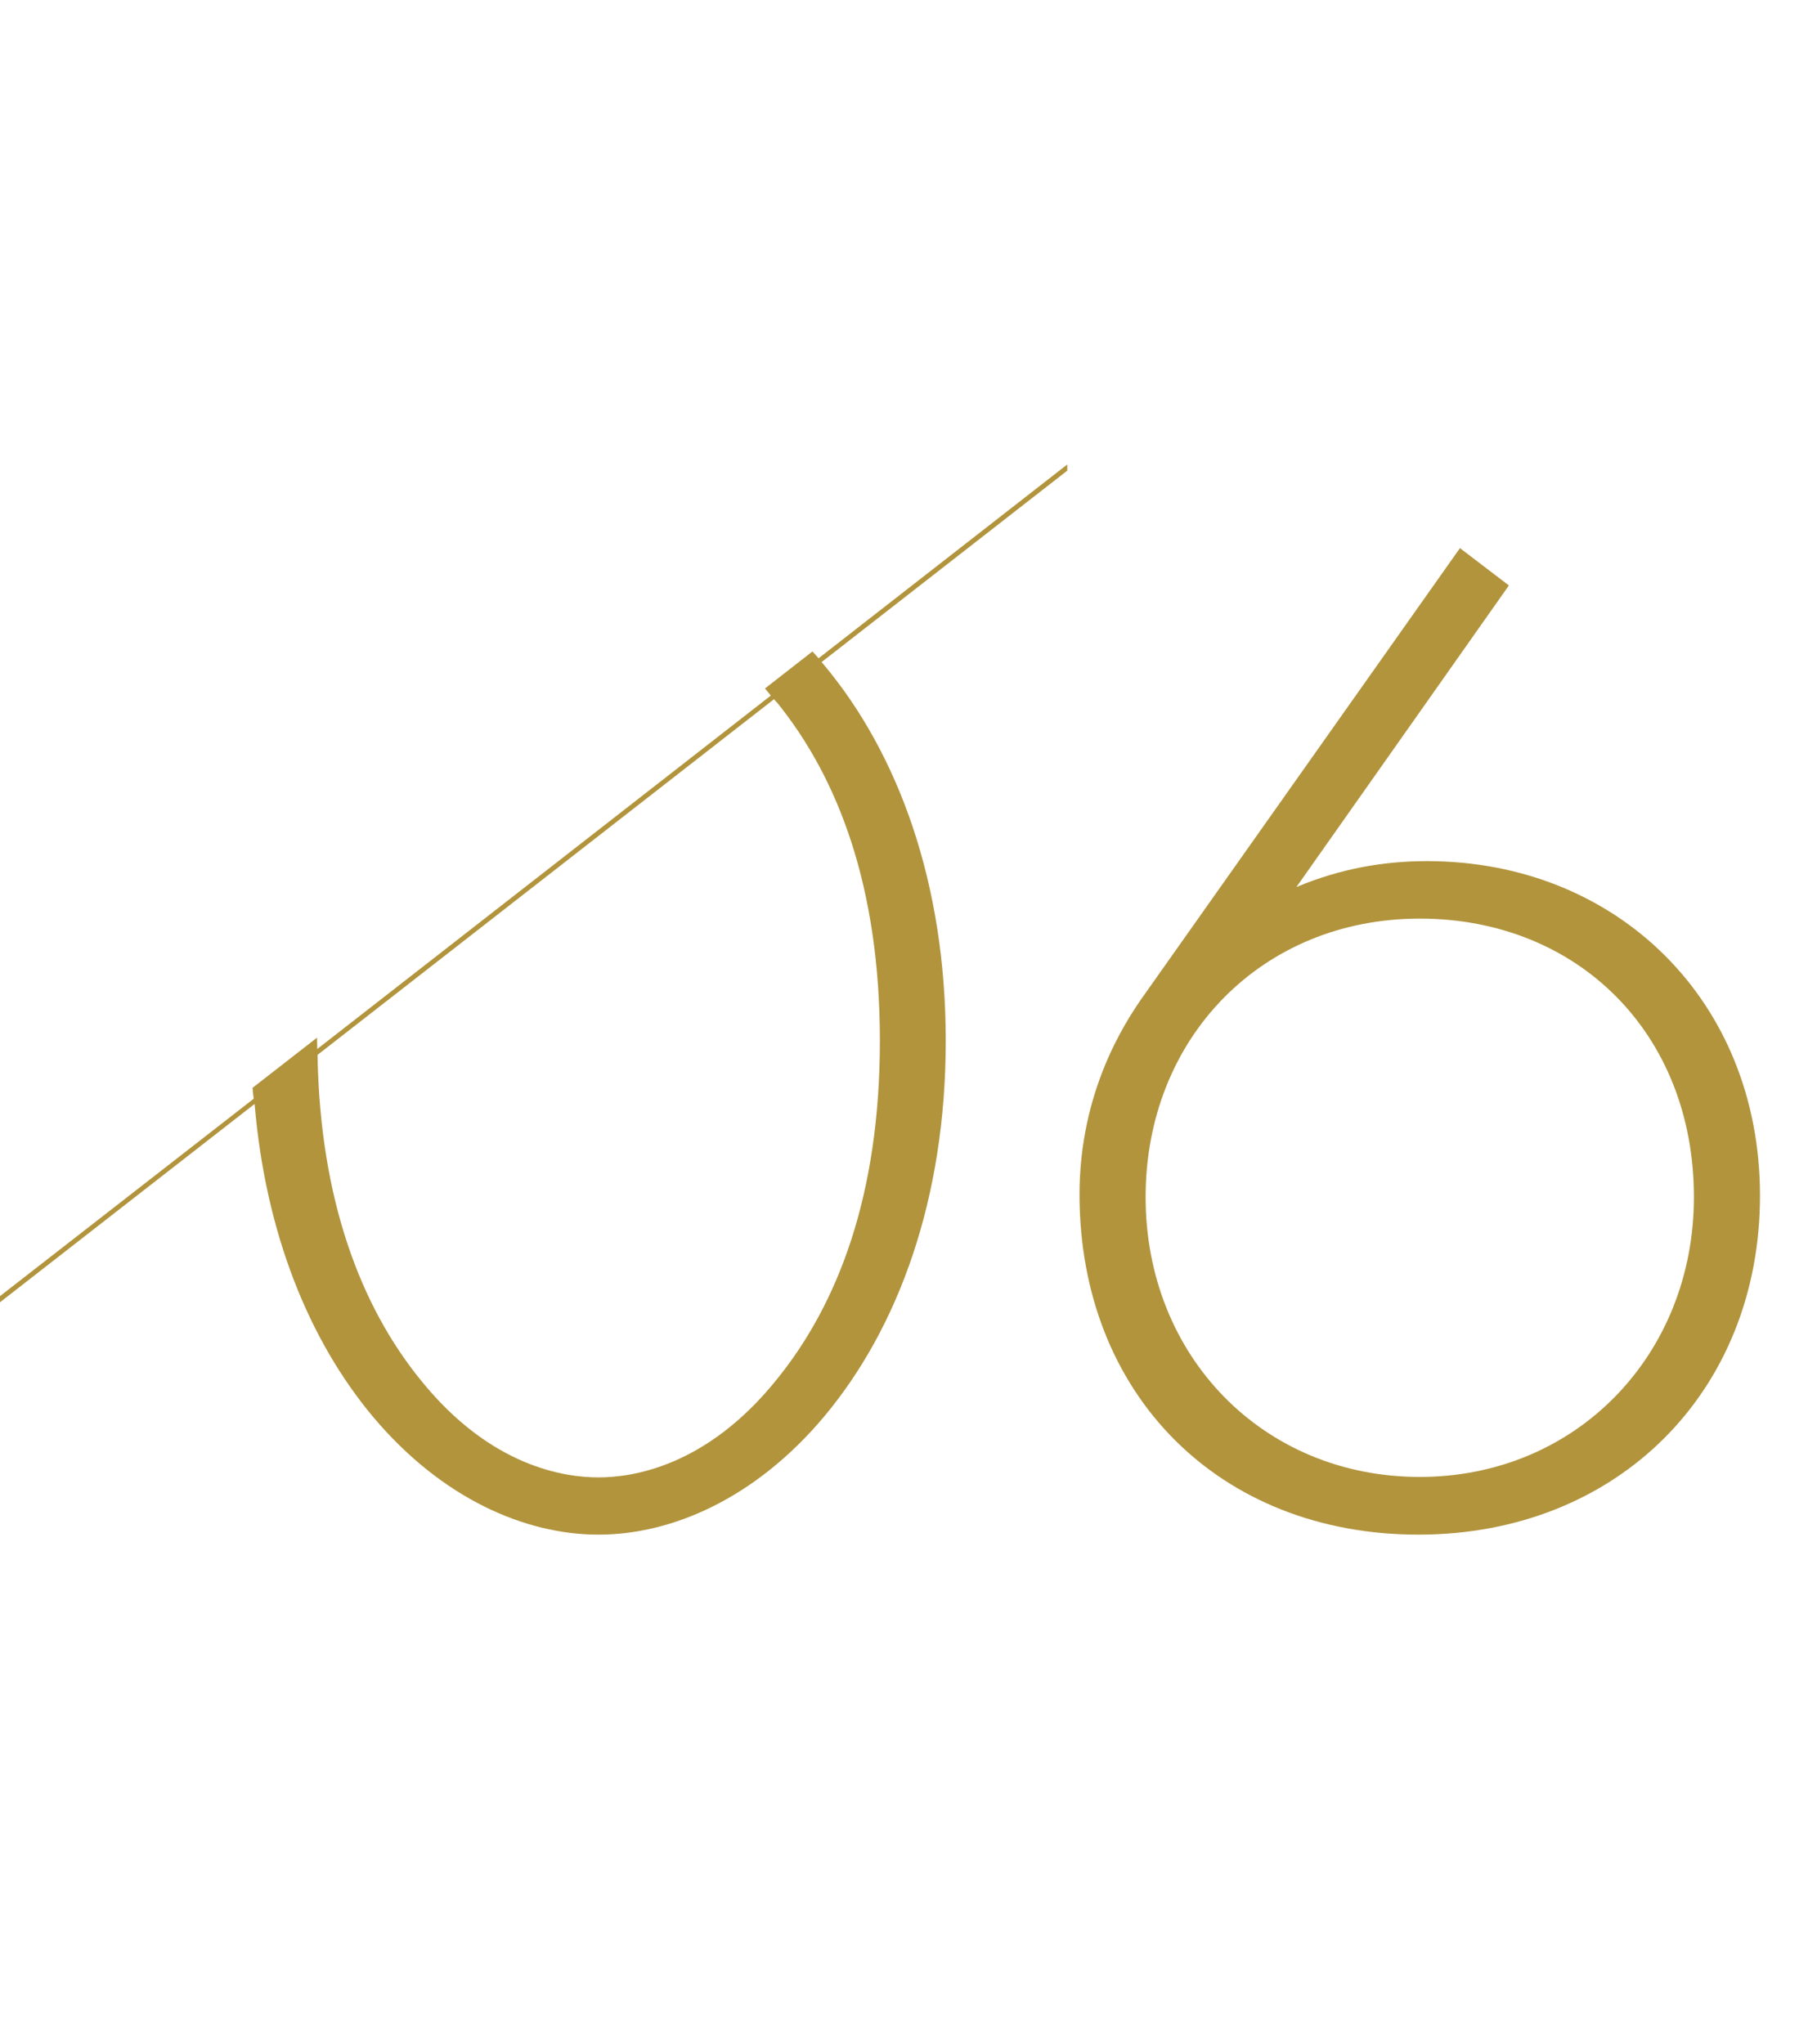 <?xml version="1.0" encoding="UTF-8"?><svg id="_レイヤー_2" xmlns="http://www.w3.org/2000/svg" viewBox="0 0 80 90"><defs><style>.cls-1{fill:#fff;}.cls-2{fill:#b2943d;}</style></defs><g id="contents"><rect class="cls-1" width="80" height="90"/><path class="cls-2" d="M47,20.44l-10.96,8.54c-.09-.1-.18-.21-.27-.3l-2.09,1.63c.09,.1,.17,.21,.26,.31l-19.97,15.56c0-.12-.01-.23-.01-.35,0-.05,0-.1,0-.15l-2.84,2.21c.01,.16,.03,.32,.05,.48L0,57.06v.27l11.21-8.73c.48,5.69,2.39,10.4,5.22,13.78,3.03,3.6,6.7,5.18,9.92,5.18s6.89-1.58,9.92-5.18c3.29-3.92,5.37-9.61,5.37-16.56s-2.09-12.64-5.37-16.56c-.03-.04-.07-.08-.1-.11l10.82-8.43v-.27Zm-12.81,10.46c2.72,3.35,4.55,8.15,4.55,14.92s-1.83,11.57-4.55,14.92c-3.1,3.85-6.38,4.3-7.84,4.3s-4.74-.44-7.84-4.3c-2.63-3.24-4.42-7.93-4.53-14.3l20.1-15.66s.07,.09,.11,.13Z"/><path class="cls-2" d="M66.43,25.78l-9.35,13.27c1.96-.82,3.86-1.14,5.75-1.14,8.34,0,14.66,6.13,14.66,14.73s-6.26,14.92-15.04,14.92-14.92-6.19-14.92-14.98c0-4.55,2.02-7.58,2.72-8.6l14.03-19.85,2.15,1.64Zm8.15,26.92c0-7.21-5.12-12.26-12.07-12.26s-12.07,5.25-12.07,12.26,5.18,12.32,12.07,12.32,12.07-5.37,12.07-12.32Z"/></g></svg>